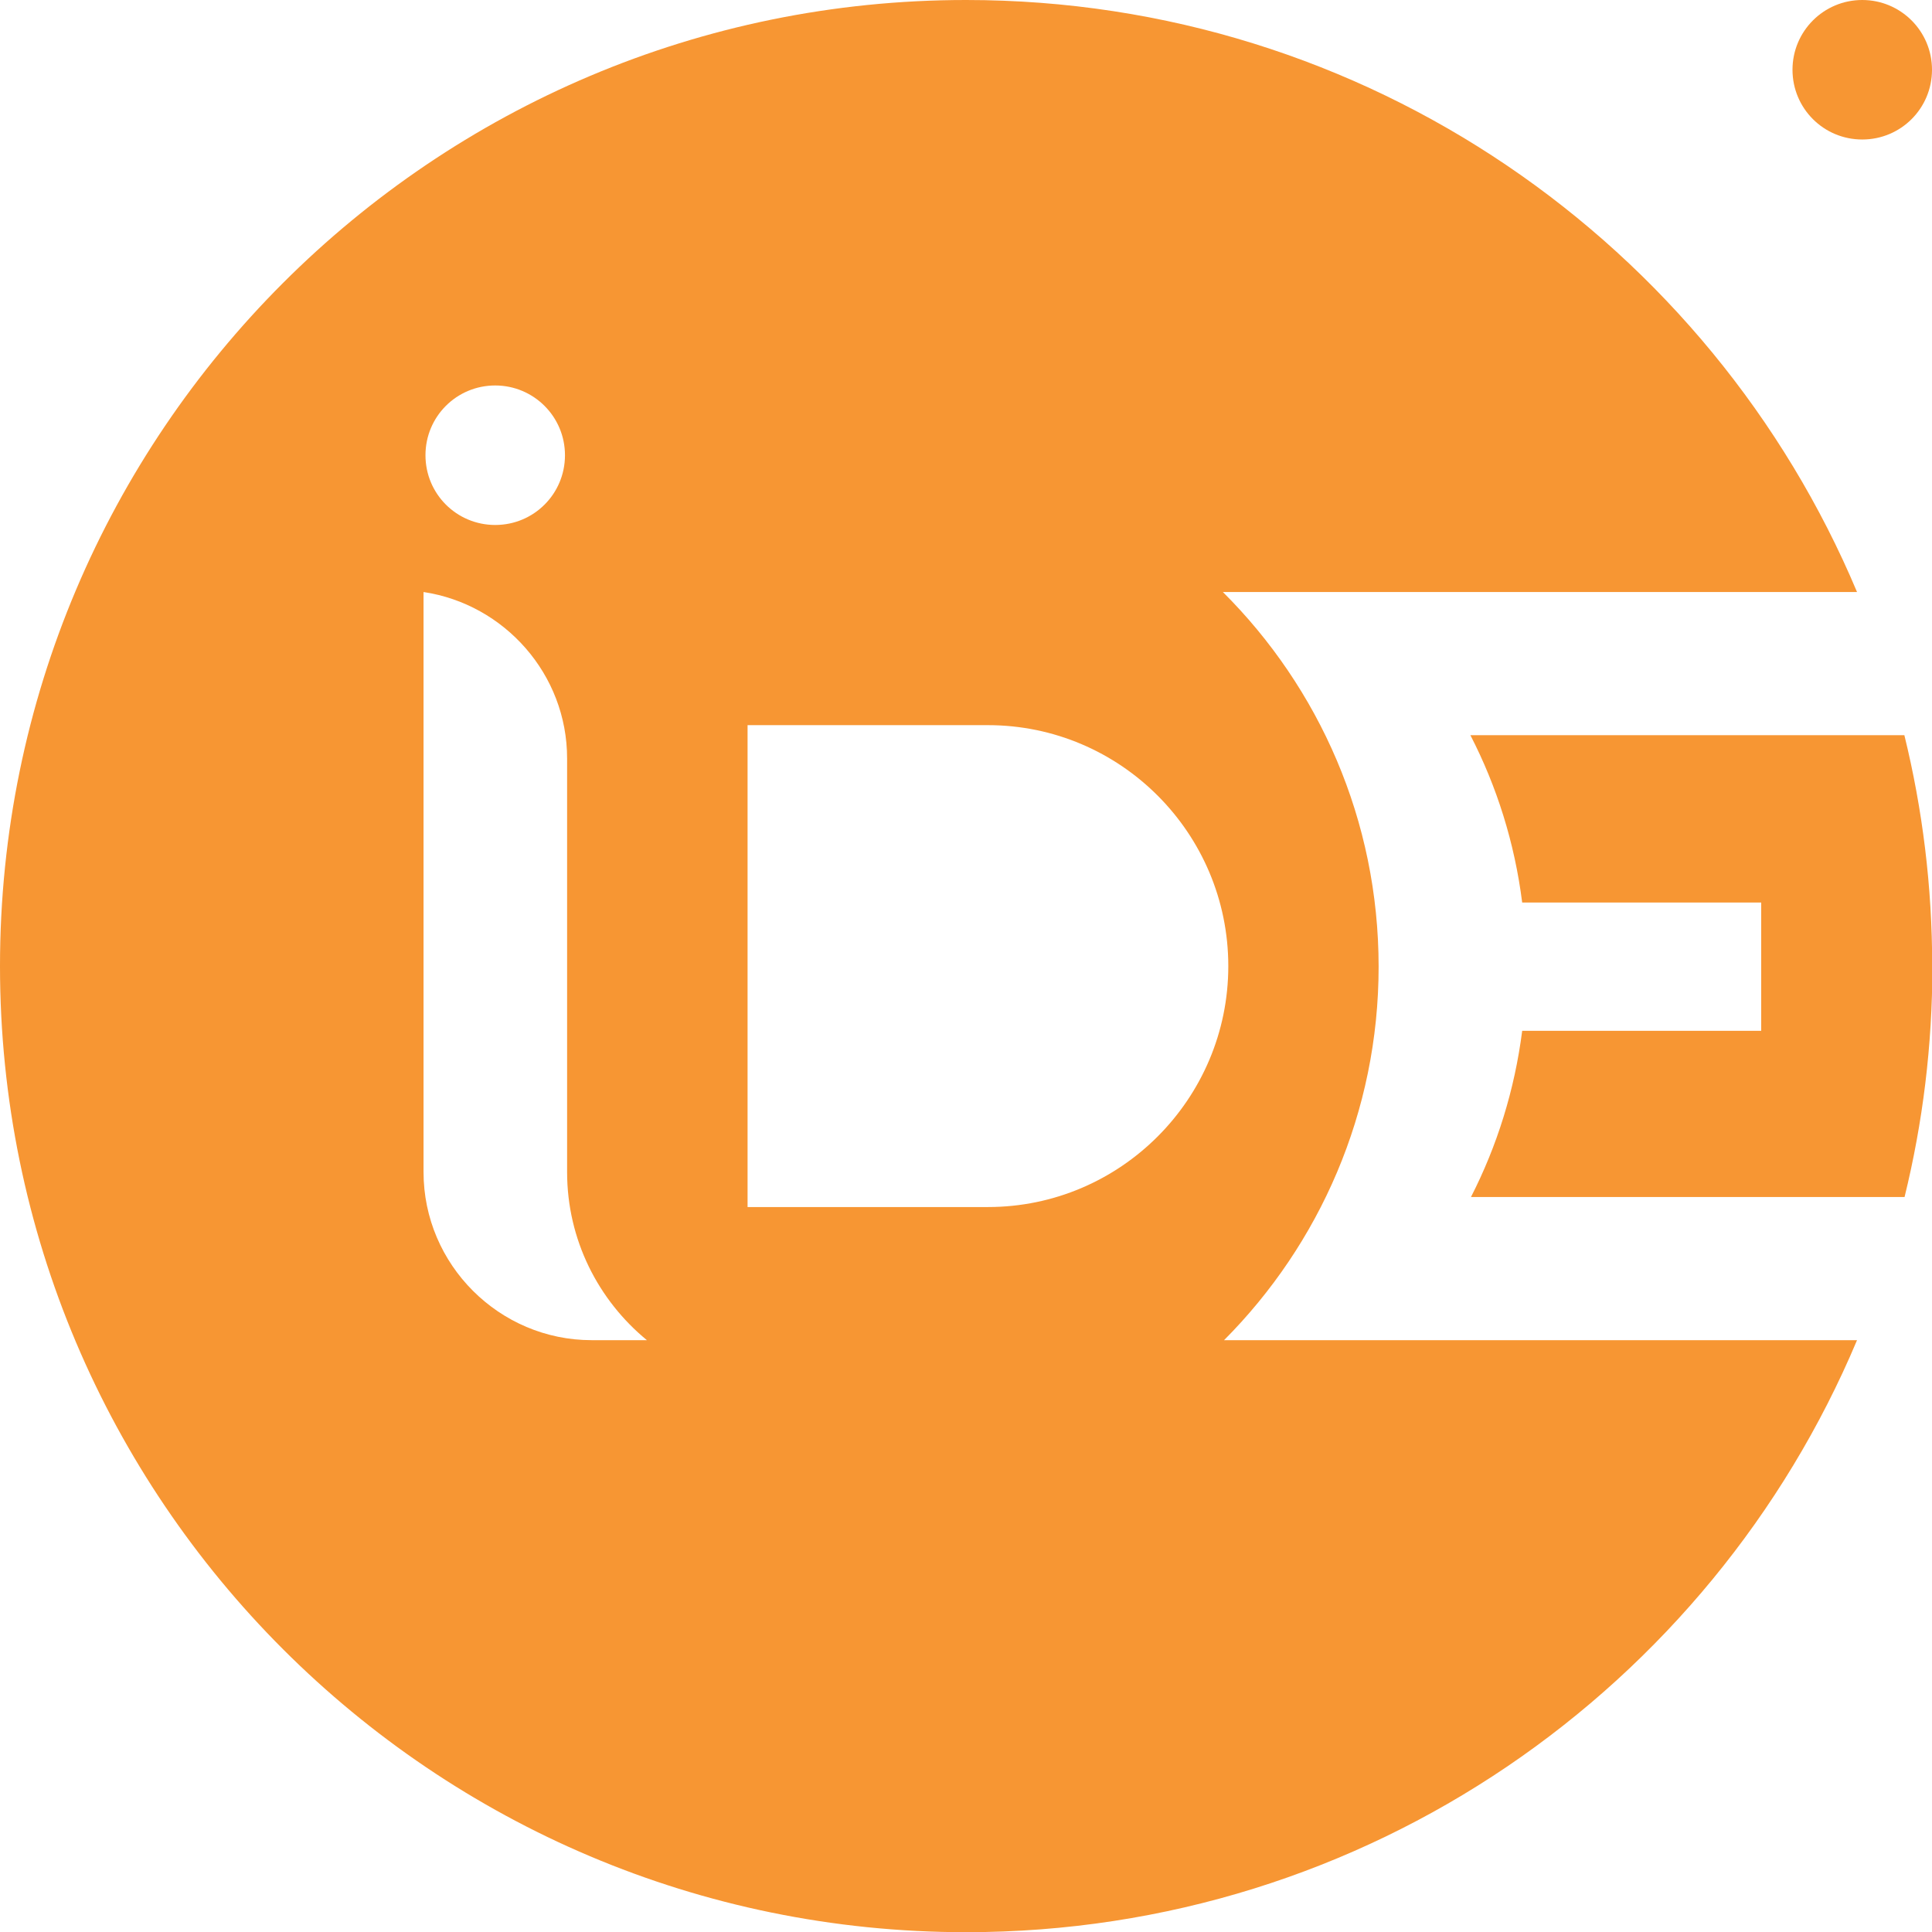 <?xml version="1.0" encoding="UTF-8"?>
<!DOCTYPE svg PUBLIC "-//W3C//DTD SVG 1.1//EN" "http://www.w3.org/Graphics/SVG/1.1/DTD/svg11.dtd">
<!-- Creator: CorelDRAW 2019 (64-Bit) -->
<svg xmlns="http://www.w3.org/2000/svg" xml:space="preserve" width="0.1in" height="0.1in" version="1.1" style="shape-rendering:geometricPrecision; text-rendering:geometricPrecision; image-rendering:optimizeQuality; fill-rule:evenodd; clip-rule:evenodd"
viewBox="0 0 99.99 99.99"
 xmlns:xlink="http://www.w3.org/1999/xlink"
 xmlns:xodm="http://www.corel.com/coreldraw/odm/2003">
 <defs>
  <style type="text/css">
   <![CDATA[
    .fil0 {fill:#F79633}
   ]]>
  </style>
 </defs>
 <g id="Layer_x0020_1">
  <g id="_2387870880656">
   <g>
    <path class="fil0" d="M100 50c0,-4.12 -0.5,-8.12 -1.44,-11.95l-22.46 0c1.37,2.66 2.29,5.57 2.68,8.66l12.37 0 0 6.64 -12.37 0c-0.39,3.06 -1.3,5.96 -2.65,8.6l22.44 0c0.94,-3.83 1.44,-7.83 1.44,-11.95zm-3.89 -19.36c-7.57,-18 -25.36,-30.64 -46.11,-30.64 -27.61,0 -50,22.39 -50,50 0,27.61 22.39,50 50,50 20.75,0 38.54,-12.64 46.11,-30.64l-32.76 0c4.94,-4.96 8,-11.8 8,-19.33 0,-7.57 -3.08,-14.43 -8.06,-19.39l32.81 0zm-70.48 -10.69c-2,0 -3.61,1.61 -3.61,3.61 0,2 1.61,3.61 3.61,3.61 2,0 3.61,-1.61 3.61,-3.61 0,-2 -1.62,-3.61 -3.61,-3.61zm-3.71 10.69l0 30.02c0,4.79 3.92,8.7 8.7,8.7l2.86 0c-2.52,-2.07 -4.13,-5.2 -4.13,-8.7l0 -21.41c0,-4.35 -3.24,-7.98 -7.43,-8.61zm29.21 31.83l-12.44 0 0 -24.94 12.44 0c6.86,0 12.44,5.59 12.44,12.47 0,6.88 -5.59,12.47 -12.44,12.47z"/>
    <path class="fil0" d="M96.38 -0c-2,0 -3.61,1.62 -3.61,3.61 0,2 1.61,3.61 3.61,3.61 2,0 3.61,-1.61 3.61,-3.61 0,-2 -1.62,-3.61 -3.61,-3.61z"/>
   </g>
  </g>
 </g>
</svg>
